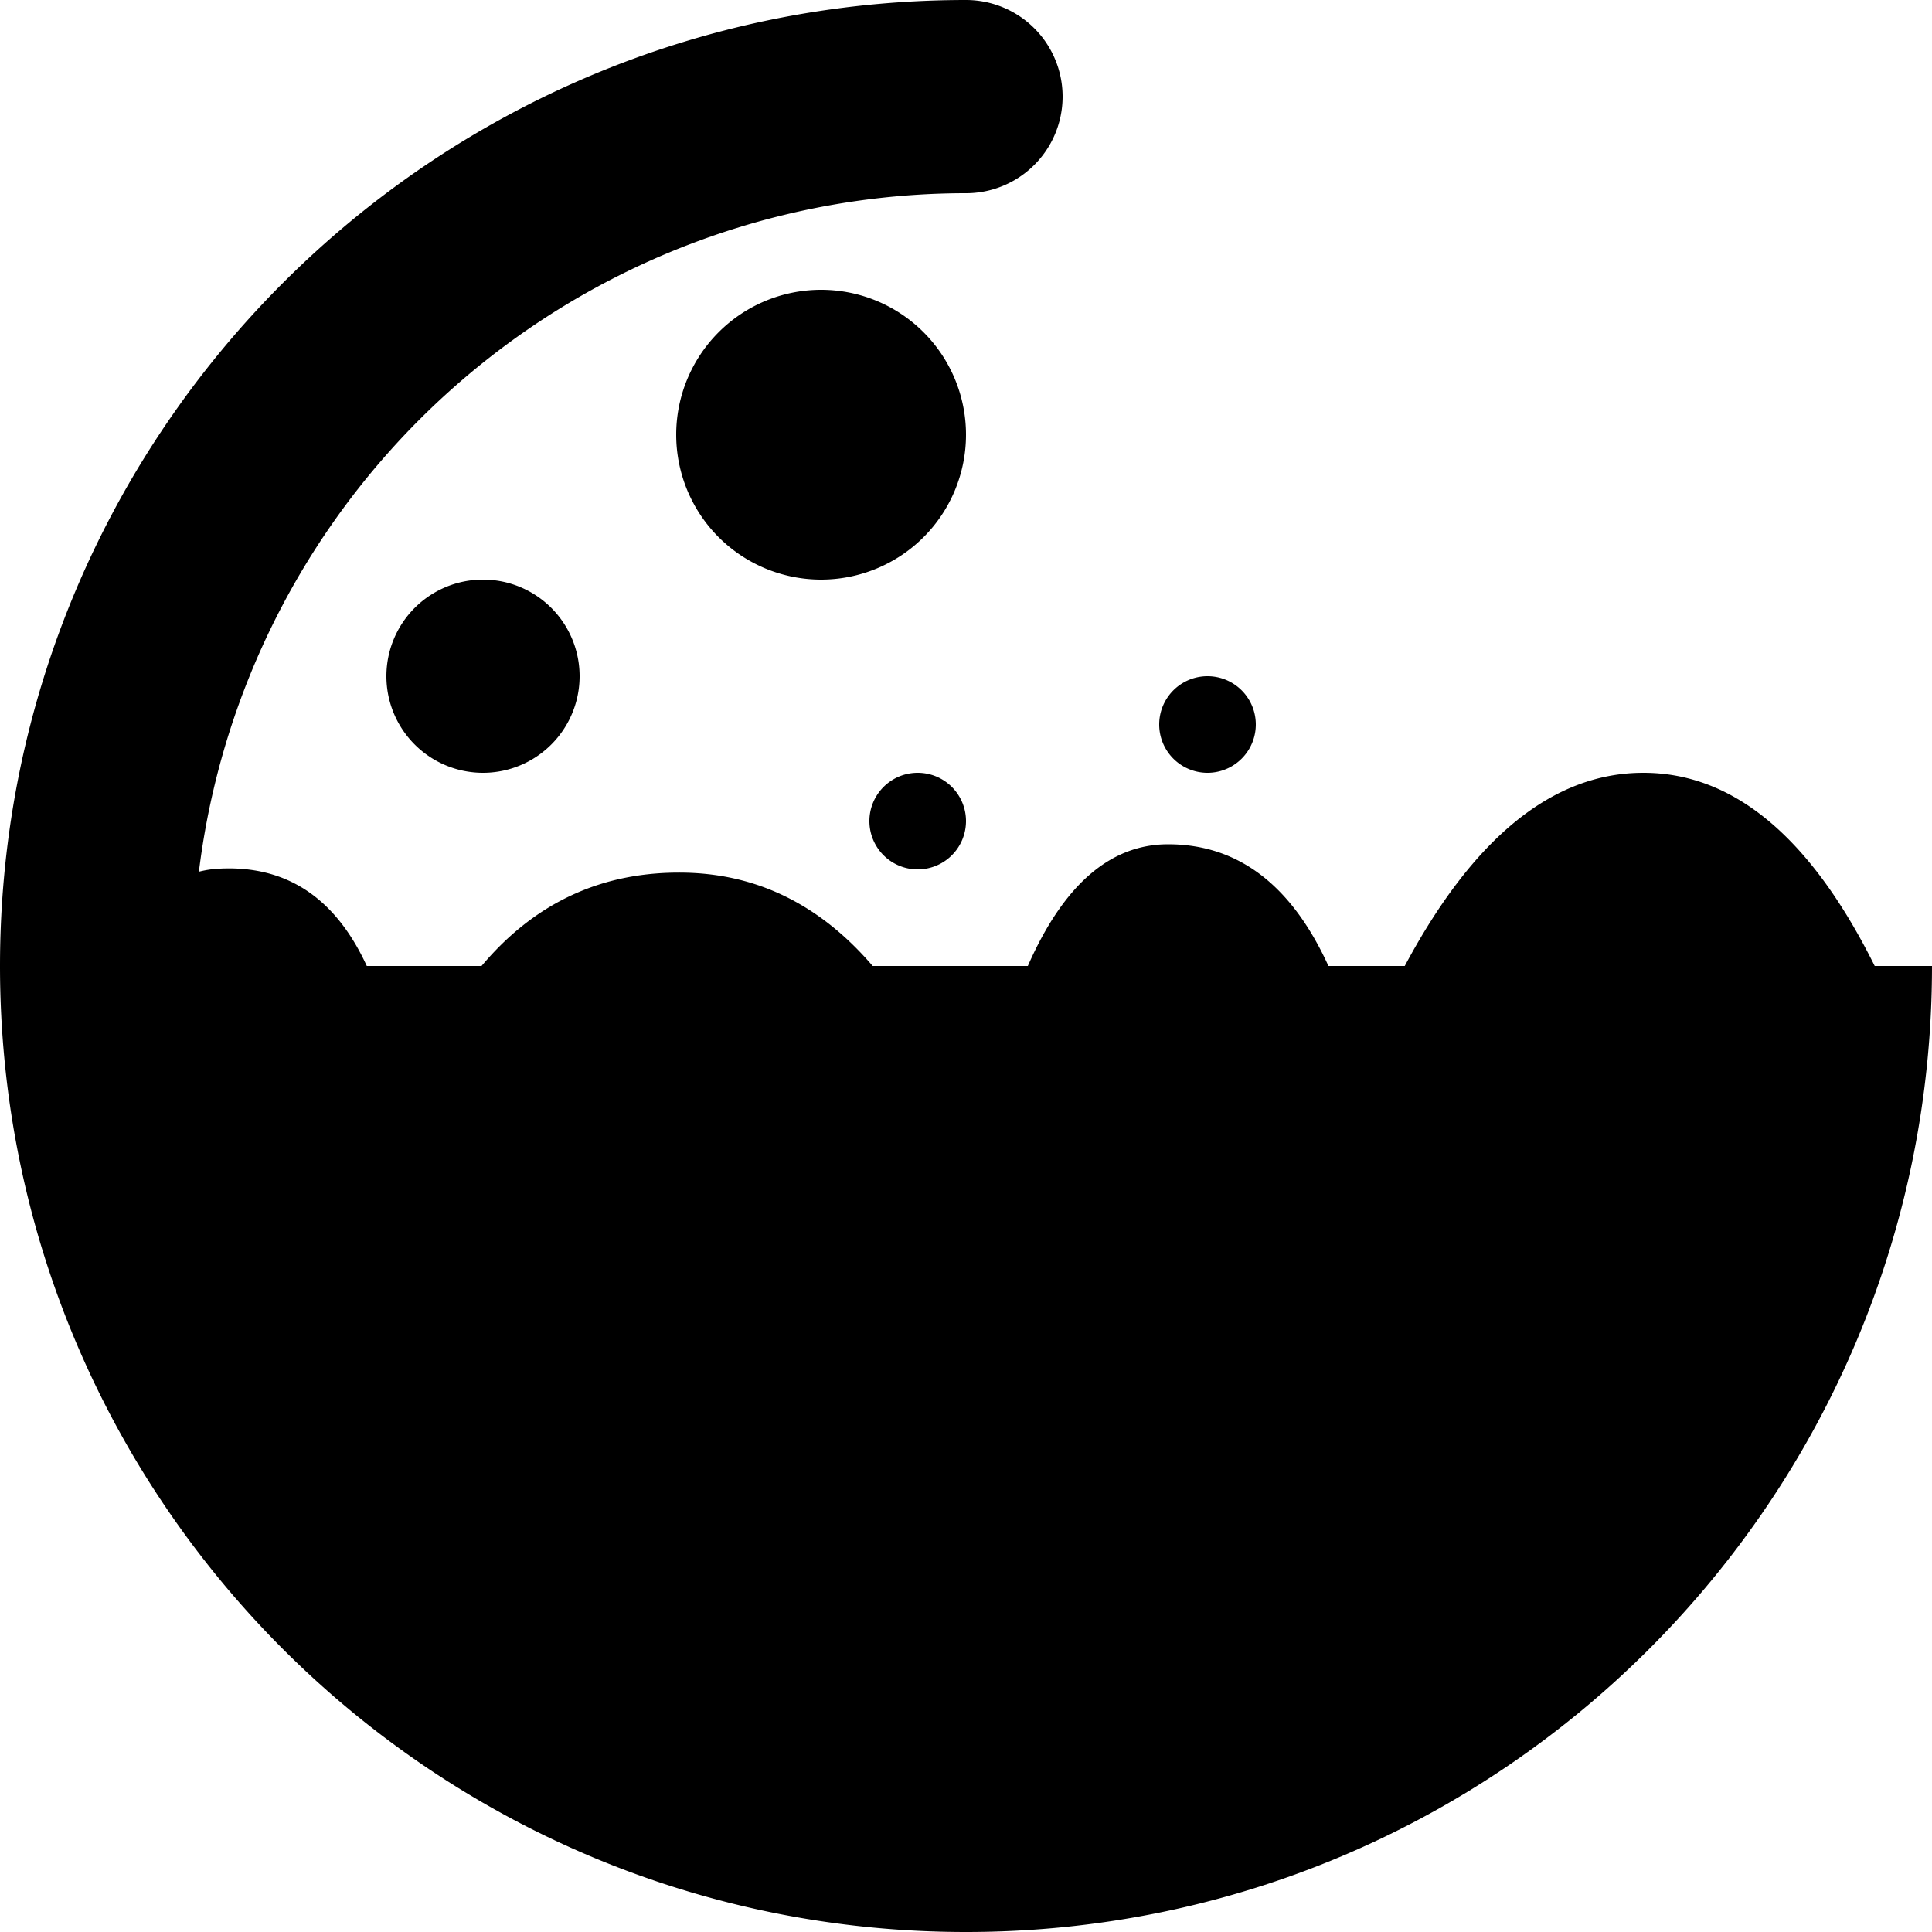 <svg t="1617973166712" class="icon" viewBox="0 0 1024 1024" version="1.1" xmlns="http://www.w3.org/2000/svg" p-id="6620" width="16" height="16"><path d="M512 0a51.2 51.2 0 0 1 0 102.4 409.651 409.651 0 0 0-406.579 359.629c3.635-0.922 7.168-1.434 10.342-1.587 35.686-2.048 61.901 15.155 78.643 51.558h60.826c28.416-33.843 64.358-50.33 107.878-49.459 38.758 0.819 71.885 17.306 99.43 49.459h82.227c18.893-43.008 43.674-64.512 74.342-64.512 37.069 0 65.382 21.504 84.992 64.512h40.448c36.454-68.25 78.643-102.4 126.464-102.4 47.821 0 88.678 34.15 122.624 102.4H1024c0 282.778-229.222 512-512 512S0 794.778 0 512 229.222 0 512 0zM256 409.6a51.2 51.2 0 1 1 0-102.4 51.2 51.2 0 0 1 0 102.4z m384 0a25.6 25.6 0 1 1 0-51.2 25.6 25.6 0 0 1 0 51.2z m-153.6 51.2a25.6 25.6 0 1 1 0-51.2 25.6 25.6 0 0 1 0 51.2z m-51.2-153.6a76.8 76.8 0 1 1 0-153.6 76.8 76.8 0 0 1 0 153.6z" p-id="6621"></path></svg>